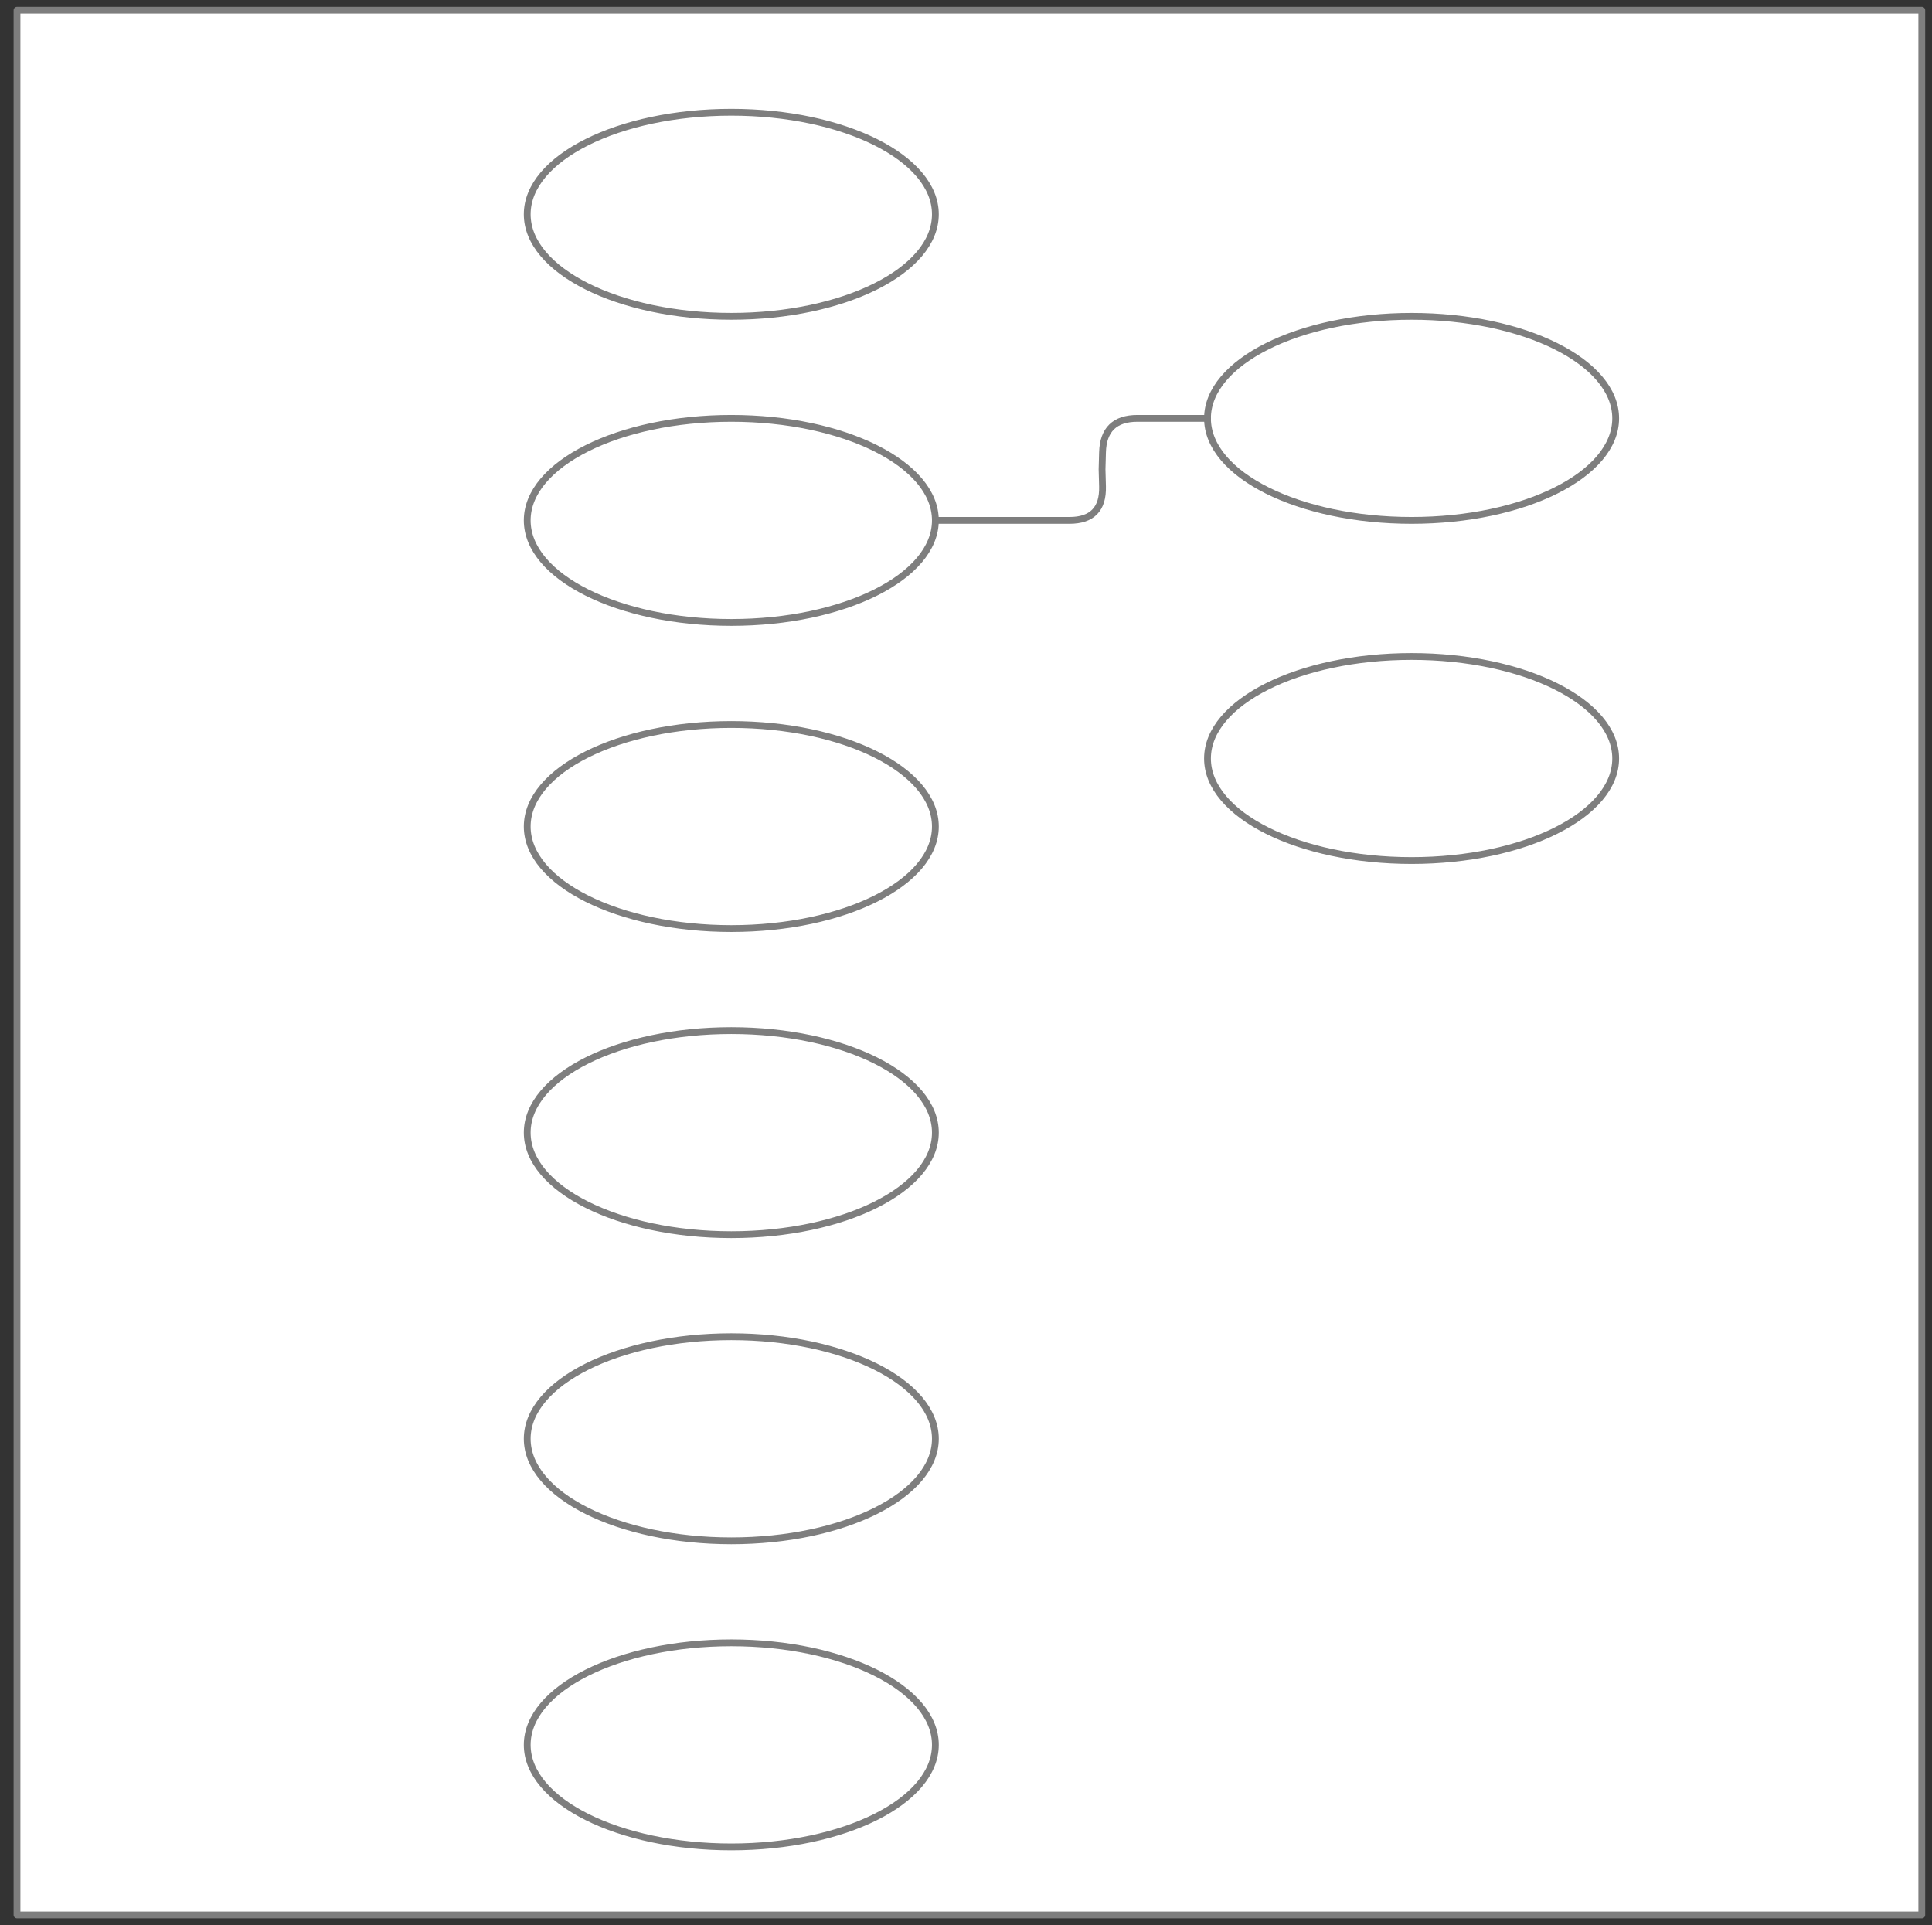 <svg xmlns="http://www.w3.org/2000/svg" xmlns:svg="http://www.w3.org/2000/svg" xmlns:xlink="http://www.w3.org/1999/xlink" version="1.0" viewBox="385 -8513 568 566"><rect x="385" y="-8513" width="568" height="566" fill="#333333" stroke="none"/><defs><style type="text/css">
        @font-face {
            font-family: 'lt_bold';
            src: url('undefined/assets/fonts/lato/lt-bold-webfont.woff2') format('woff2'),
                url('undefined/assets/fonts/lato/lt-bold-webfont.woff') format('woff');
            font-weight: normal;
            font-style: normal;
        }
        @font-face {
            font-family: 'lt_bold_italic';
            src: url('undefined/assets/fonts/lato/lt-bolditalic-webfont.woff2') format('woff2'),
                url('undefined/assets/fonts/lato/lt-bolditalic-webfont.woff') format('woff');
            font-weight: normal;
            font-style: normal;
        }
        @font-face {
            font-family: 'lt_italic';
            src: url('undefined/assets/fonts/lato/lt-italic-webfont.woff2') format('woff2'),
                url('undefined/assets/fonts/lato/lt-italic-webfont.woff') format('woff');
            font-weight: normal;
            font-style: normal;
        }
        @font-face {
            font-family: 'lt_regular';
            src: url('undefined/assets/fonts/lato/lt-regular-webfont.woff2') format('woff2'),
                url('undefined/assets/fonts/lato/lt-regular-webfont.woff') format('woff');
            font-weight: normal;
            font-style: normal;
        }
        @font-face {
            font-family: 'lt-hairline';
            src: url('undefined/assets/fonts/embed/lt-hairline-webfont.woff2') format('woff2'),
                url('undefined/assets/fonts/embed/lt-hairline-webfont.woff') format('woff');
            font-weight: normal;
            font-style: normal;
        }
        @font-face {
            font-family: 'lt-thinitalic';
            src: url('undefined/assets/fonts/embed/lt-thinitalic-webfont.woff2') format('woff2'),
                url('undefined/assets/fonts/embed/lt-thinitalic-webfont.woff') format('woff');
            font-weight: normal;
            font-style: normal;
        }
        @font-face {
            font-family: 'champagne';
            src: url('undefined/assets/fonts/embed/champagne-webfont.woff2') format('woff2'),
                url('undefined/assets/fonts/embed/champagne-webfont.woff') format('woff');
            font-weight: normal;
            font-style: normal;
        }
        @font-face {
            font-family: 'indie';
            src: url('undefined/assets/fonts/embed/indie-flower-webfont.woff2') format('woff2'),
                url('undefined/assets/fonts/embed/indie-flower-webfont.woff') format('woff');
            font-weight: normal;
            font-style: normal;
        }
        @font-face {
            font-family: 'bebas';
            src: url('undefined/assets/fonts/embed/bebasneue_regular-webfont.woff2') format('woff2'),
                url('undefined/assets/fonts/embed/bebasneue_regular-webfont.woff') format('woff');
            font-weight: normal;
            font-style: normal;
        }
        @font-face {
            font-family: 'bree';
            src: url('undefined/assets/fonts/embed/breeserif-regular-webfont.woff2') format('woff2'),
                url('undefined/assets/fonts/embed/breeserif-regular-webfont.woff') format('woff');
            font-weight: normal;
            font-style: normal;
        }
        @font-face {
            font-family: 'spartan';
            src: url('undefined/assets/fonts/embed/leaguespartan-bold-webfont.woff2') format('woff2'),
                url('undefined/assets/fonts/embed/leaguespartan-bold-webfont.woff') format('woff');
            font-weight: normal;
            font-style: normal;
        }
        @font-face {
            font-family: 'montserrat';
            src: url('undefined/assets/fonts/embed/montserrat-medium-webfont.woff2') format('woff2'),
                url('undefined/assets/fonts/embed/montserrat-medium-webfont.woff') format('woff');
            font-weight: normal;
            font-style: normal;
        }
        @font-face {
            font-family: 'open_sanscondensed';
            src: url('undefined/assets/fonts/embed/opensans-condlight-webfont.woff2') format('woff2'),
                url('undefined/assets/fonts/embed/opensans-condlight-webfont.woff') format('woff');
            font-weight: normal;
            font-style: normal;
        }
        @font-face {
            font-family: 'open_sansitalic';
            src: url('undefined/assets/fonts/embed/opensans-italic-webfont.woff2') format('woff2'),
                url('undefined/assets/fonts/embed/opensans-italic-webfont.woff') format('woff');
            font-weight: normal;
            font-style: normal;
        }
        @font-face {
            font-family: 'playfair';
            src: url('undefined/assets/fonts/embed/playfairdisplay-regular-webfont.woff2') format('woff2'),
                url('undefined/assets/fonts/embed/playfairdisplay-regular-webfont.woff') format('woff');
            font-weight: normal;
            font-style: normal;
        }
        @font-face {
            font-family: 'raleway';
            src: url('undefined/assets/fonts/embed/raleway-regular-webfont.woff2') format('woff2'),
                url('undefined/assets/fonts/embed/raleway-regular-webfont.woff') format('woff');
            font-weight: normal;
            font-style: normal;
        }
        @font-face {
            font-family: 'courier_prime';
            src: url('undefined/assets/fonts/embed/courier_prime-webfont.woff2') format('woff2'),
                url('undefined/assets/fonts/embed/courier_prime-webfont.woff') format('woff');
            font-weight: normal;
            font-style: normal;
        }
        p {
            margin: 0;
        }
        </style></defs><g id="qiAVcKpSDAq"><g transform="translate(390 -8510)"><rect x="0" y="0" width="560" height="560" fill="white" stroke="#7e7e7e" stroke-width="2" stroke-linecap="round" stroke-linejoin="round"/></g></g><g id="rJUCqz5vn0i"><g transform="translate(540 -8480)"><ellipse cx="60" cy="30" rx="60" ry="30" fill="white" stroke="#7e7e7e" stroke-width="2" stroke-linecap="round" stroke-linejoin="round"/></g></g><g id="O2lAwgUMs2M"><g transform="translate(540 -8390)"><ellipse cx="60" cy="30" rx="60" ry="30" fill="white" stroke="#7e7e7e" stroke-width="2" stroke-linecap="round" stroke-linejoin="round"/></g></g><g id="xGzEe32w5XE"><g transform="translate(540 -8300)"><ellipse cx="60" cy="30" rx="60" ry="30" fill="white" stroke="#7e7e7e" stroke-width="2" stroke-linecap="round" stroke-linejoin="round"/></g></g><g id="FwWQRRPT95o"><g transform="translate(540 -8210)"><ellipse cx="60" cy="30" rx="60" ry="30" fill="white" stroke="#7e7e7e" stroke-width="2" stroke-linecap="round" stroke-linejoin="round"/></g></g><g id="rTLuVYq5WY4"><g transform="translate(540 -8120)"><ellipse cx="60" cy="30" rx="60" ry="30" fill="white" stroke="#7e7e7e" stroke-width="2" stroke-linecap="round" stroke-linejoin="round"/></g></g><g id="w4Vpq1jkWsh"><g transform="translate(540 -8030)"><ellipse cx="60" cy="30" rx="60" ry="30" fill="white" stroke="#7e7e7e" stroke-width="2" stroke-linecap="round" stroke-linejoin="round"/></g></g><g id="lFXgFYt4NAy"><g transform="translate(740 -8420)"><ellipse cx="60" cy="30" rx="60" ry="30" fill="white" stroke="#7e7e7e" stroke-width="2" stroke-linecap="round" stroke-linejoin="round"/></g></g><g id="heAKx0qv27X"><g transform="translate(740 -8320)"><ellipse cx="60" cy="30" rx="60" ry="30" fill="white" stroke="#7e7e7e" stroke-width="2" stroke-linecap="round" stroke-linejoin="round"/></g></g><g id="Uguh2GgIoZL"><g><path d="M 740,-8390 L 719.407,-8390 Q 709.407,-8390 709.136,-8380.004 L 709,-8375 L 709.136,-8369.996 Q 709.407,-8360 699.407,-8360 L 660,-8360" fill="none" stroke="#7E7E7E" stroke-width="2" stroke-linecap="round" stroke-linejoin="round"/></g></g></svg>